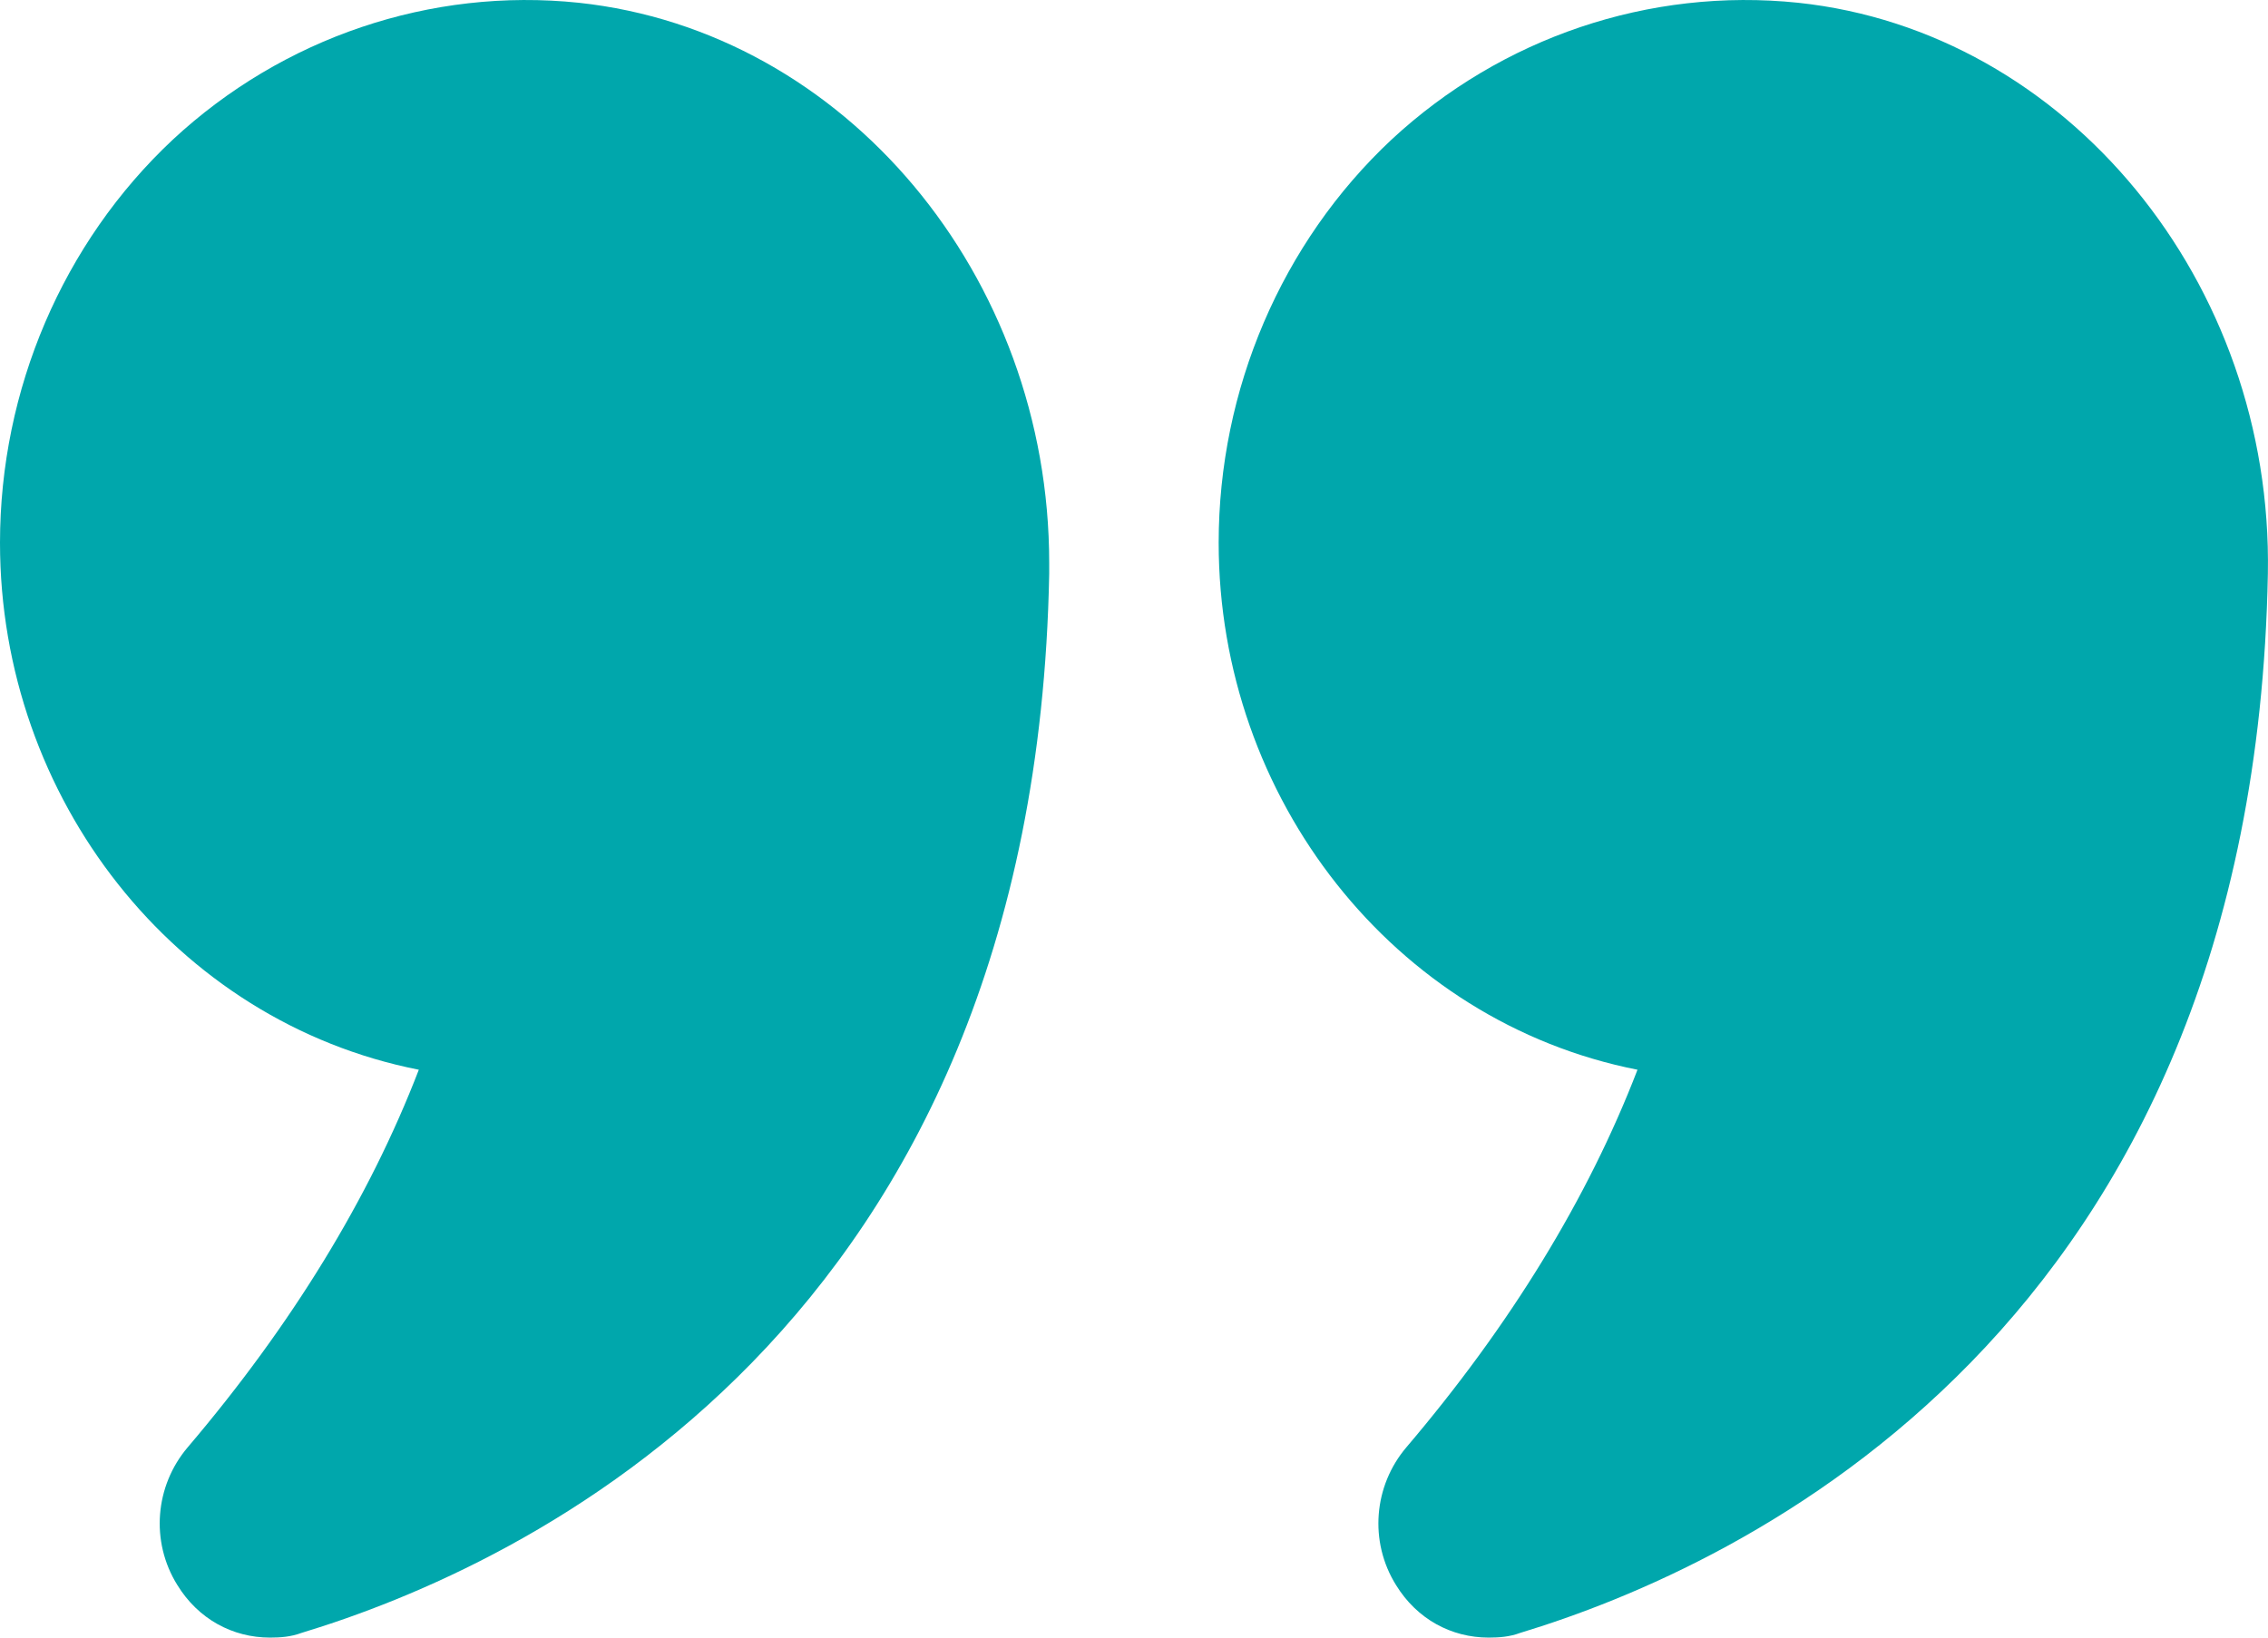 <svg width="18" height="13" viewBox="0 0 18 13" fill="none" xmlns="http://www.w3.org/2000/svg">
<path d="M12.996 8.492C12.604 9.511 11.987 10.519 11.162 11.489C10.901 11.796 10.865 12.238 11.079 12.582C11.245 12.853 11.518 13 11.815 13C11.898 13 11.981 12.994 12.064 12.963C13.809 12.435 17.886 10.562 17.999 4.555C18.041 2.239 16.403 0.249 14.272 0.022C13.091 -0.101 11.916 0.298 11.043 1.109C10.171 1.926 9.672 3.093 9.672 4.309C9.672 6.336 11.061 8.111 12.996 8.492Z" fill="#00A7AC"/>
<path d="M4.594 0.022C3.419 -0.101 2.243 0.298 1.371 1.109C0.499 1.926 0 3.093 0 4.309C0 6.336 1.389 8.111 3.324 8.492C2.932 9.511 2.315 10.519 1.49 11.489C1.229 11.796 1.193 12.238 1.407 12.582C1.573 12.853 1.846 13 2.143 13C2.226 13 2.309 12.994 2.392 12.963C4.137 12.435 8.214 10.562 8.327 4.555V4.469C8.327 2.19 6.707 0.249 4.594 0.022Z" fill="#00A7AC"/>
</svg>
